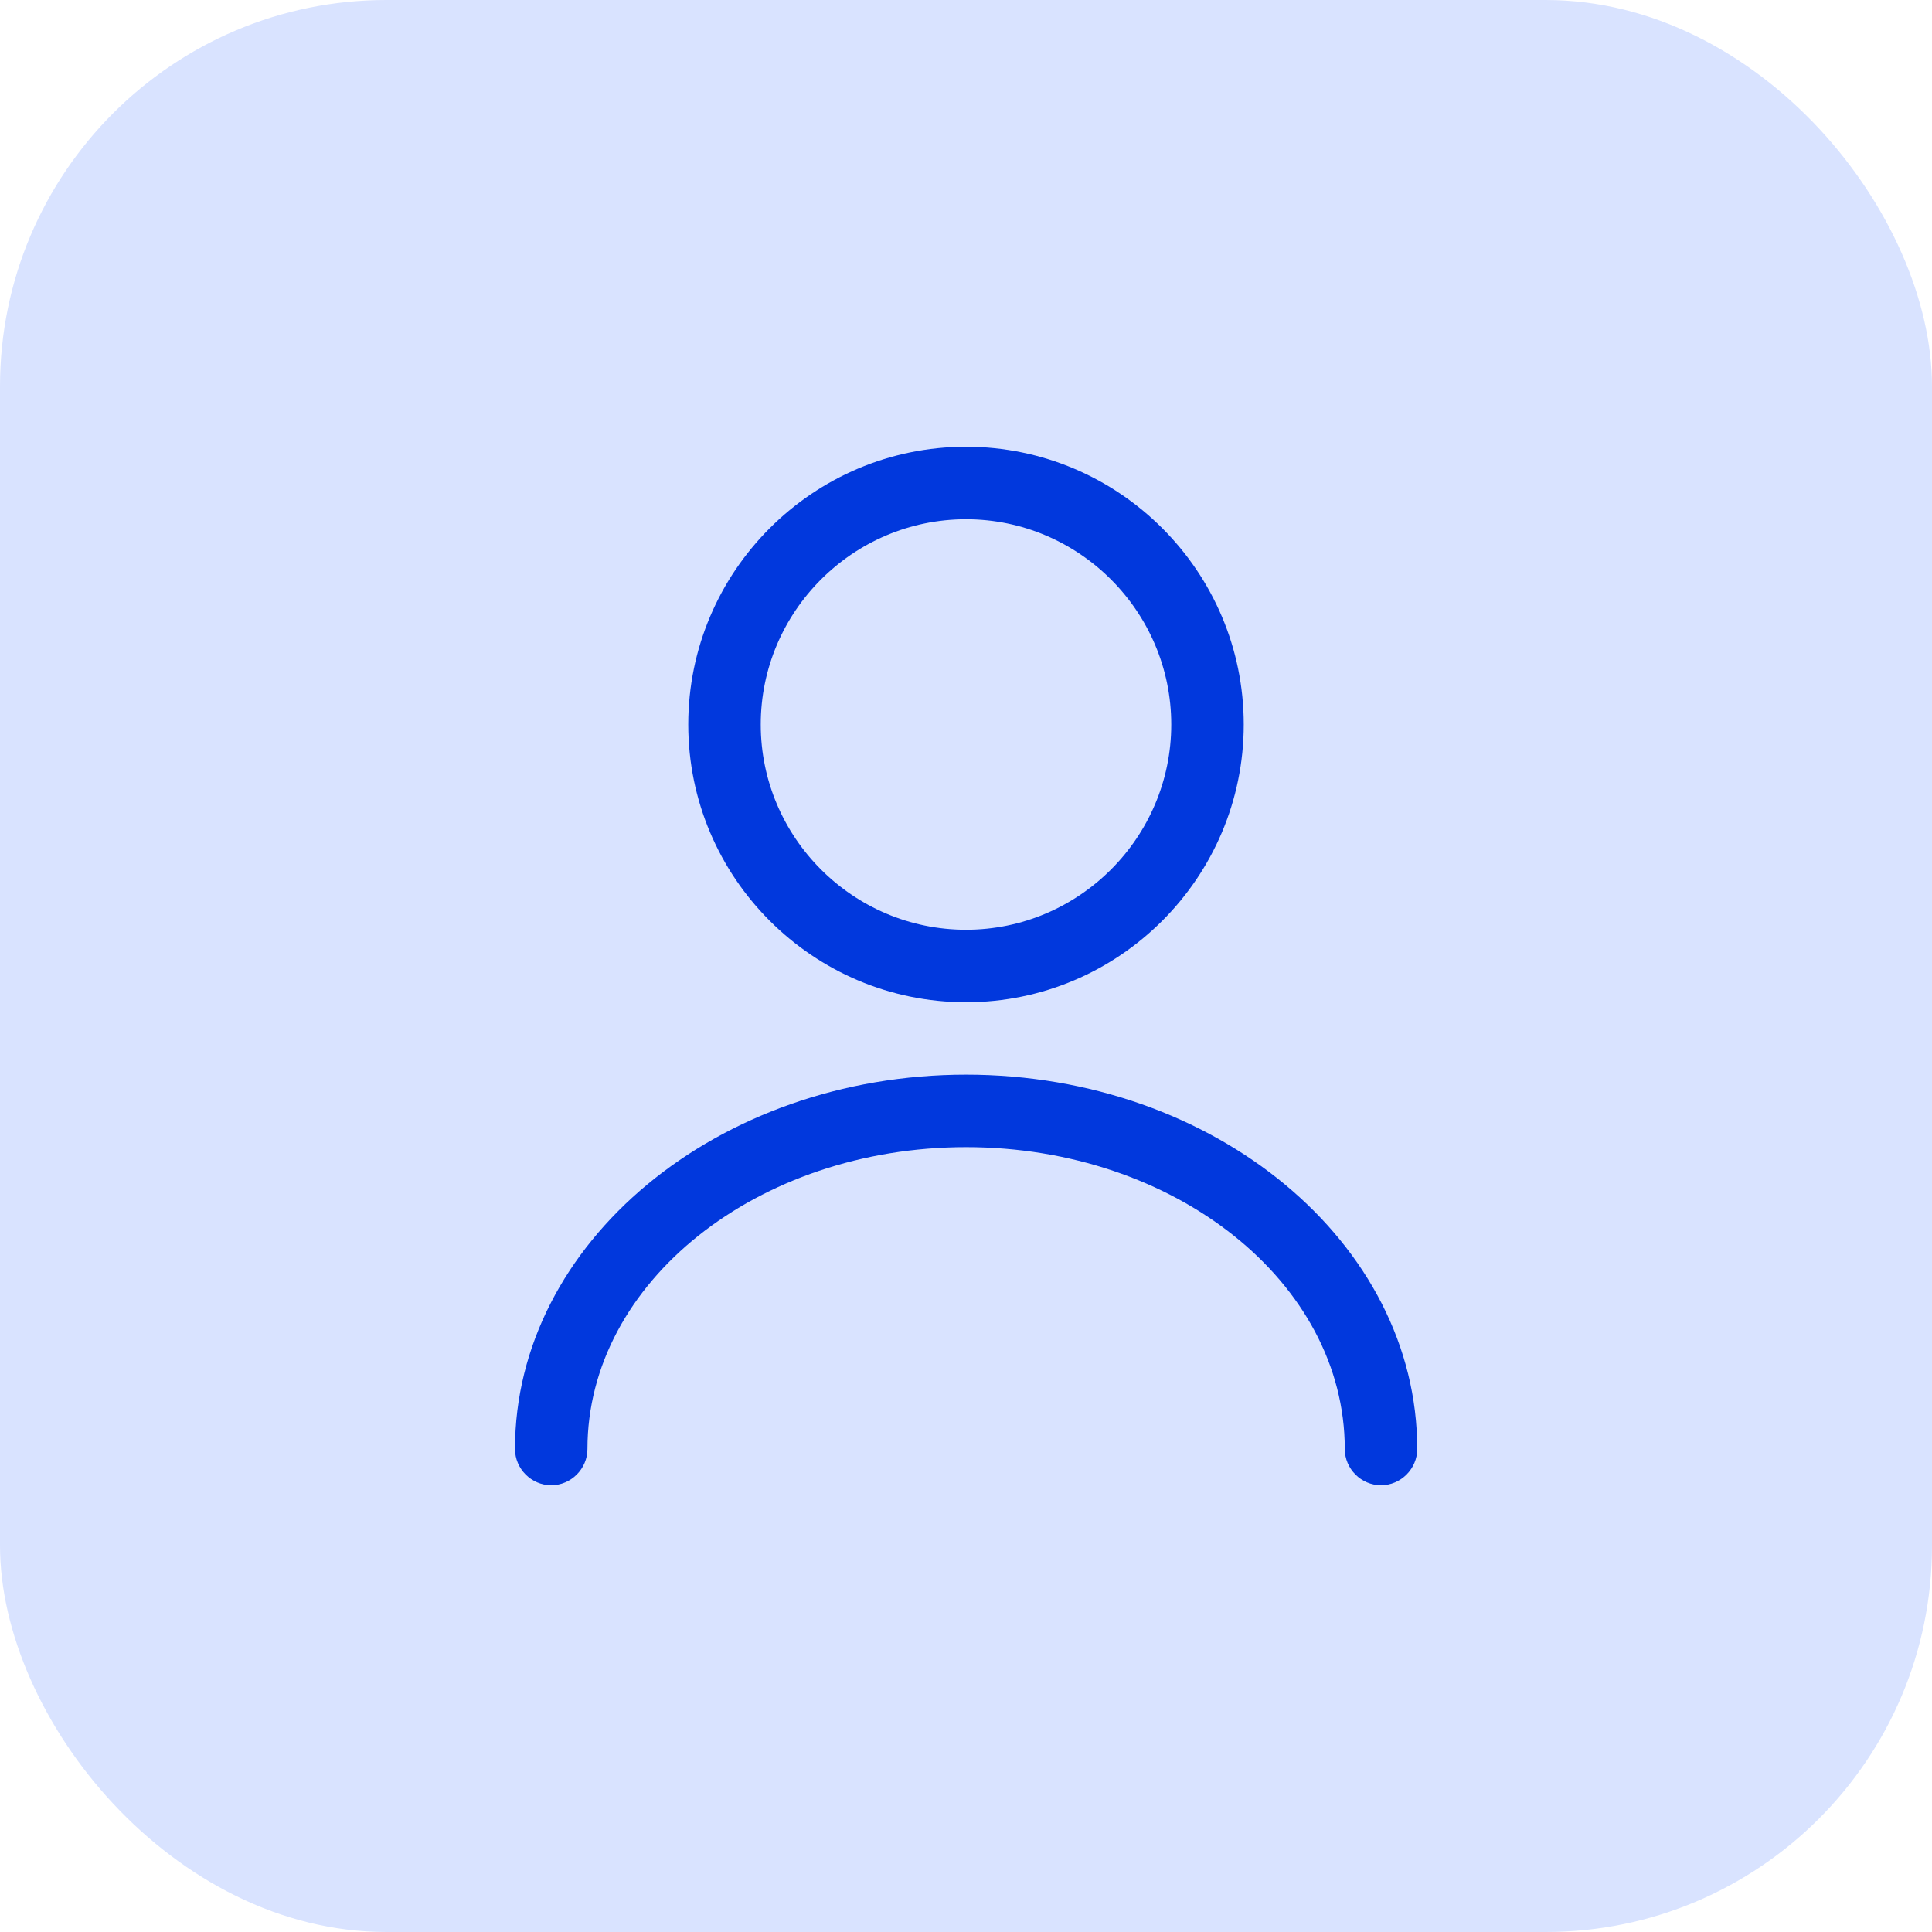 <?xml version="1.0" encoding="UTF-8"?> <svg xmlns="http://www.w3.org/2000/svg" width="50" height="50" viewBox="0 0 50 50" fill="none"> <rect width="50" height="50" rx="10" fill="#D9E3FF"></rect> <path d="M25 25.938C21.038 25.938 17.812 22.712 17.812 18.75C17.812 14.787 21.038 11.562 25 11.562C28.962 11.562 32.188 14.787 32.188 18.75C32.188 22.712 28.962 25.938 25 25.938ZM25 13.438C22.075 13.438 19.688 15.825 19.688 18.75C19.688 21.675 22.075 24.062 25 24.062C27.925 24.062 30.312 21.675 30.312 18.75C30.312 15.825 27.925 13.438 25 13.438Z" fill="#0138DD"></path> <path d="M35.741 38.438C35.228 38.438 34.803 38.013 34.803 37.5C34.803 33.188 30.403 29.688 25.003 29.688C19.603 29.688 15.203 33.188 15.203 37.5C15.203 38.013 14.778 38.438 14.266 38.438C13.753 38.438 13.328 38.013 13.328 37.5C13.328 32.163 18.566 27.812 25.003 27.812C31.441 27.812 36.678 32.163 36.678 37.5C36.678 38.013 36.253 38.438 35.741 38.438Z" fill="#0138DD"></path> </svg> 